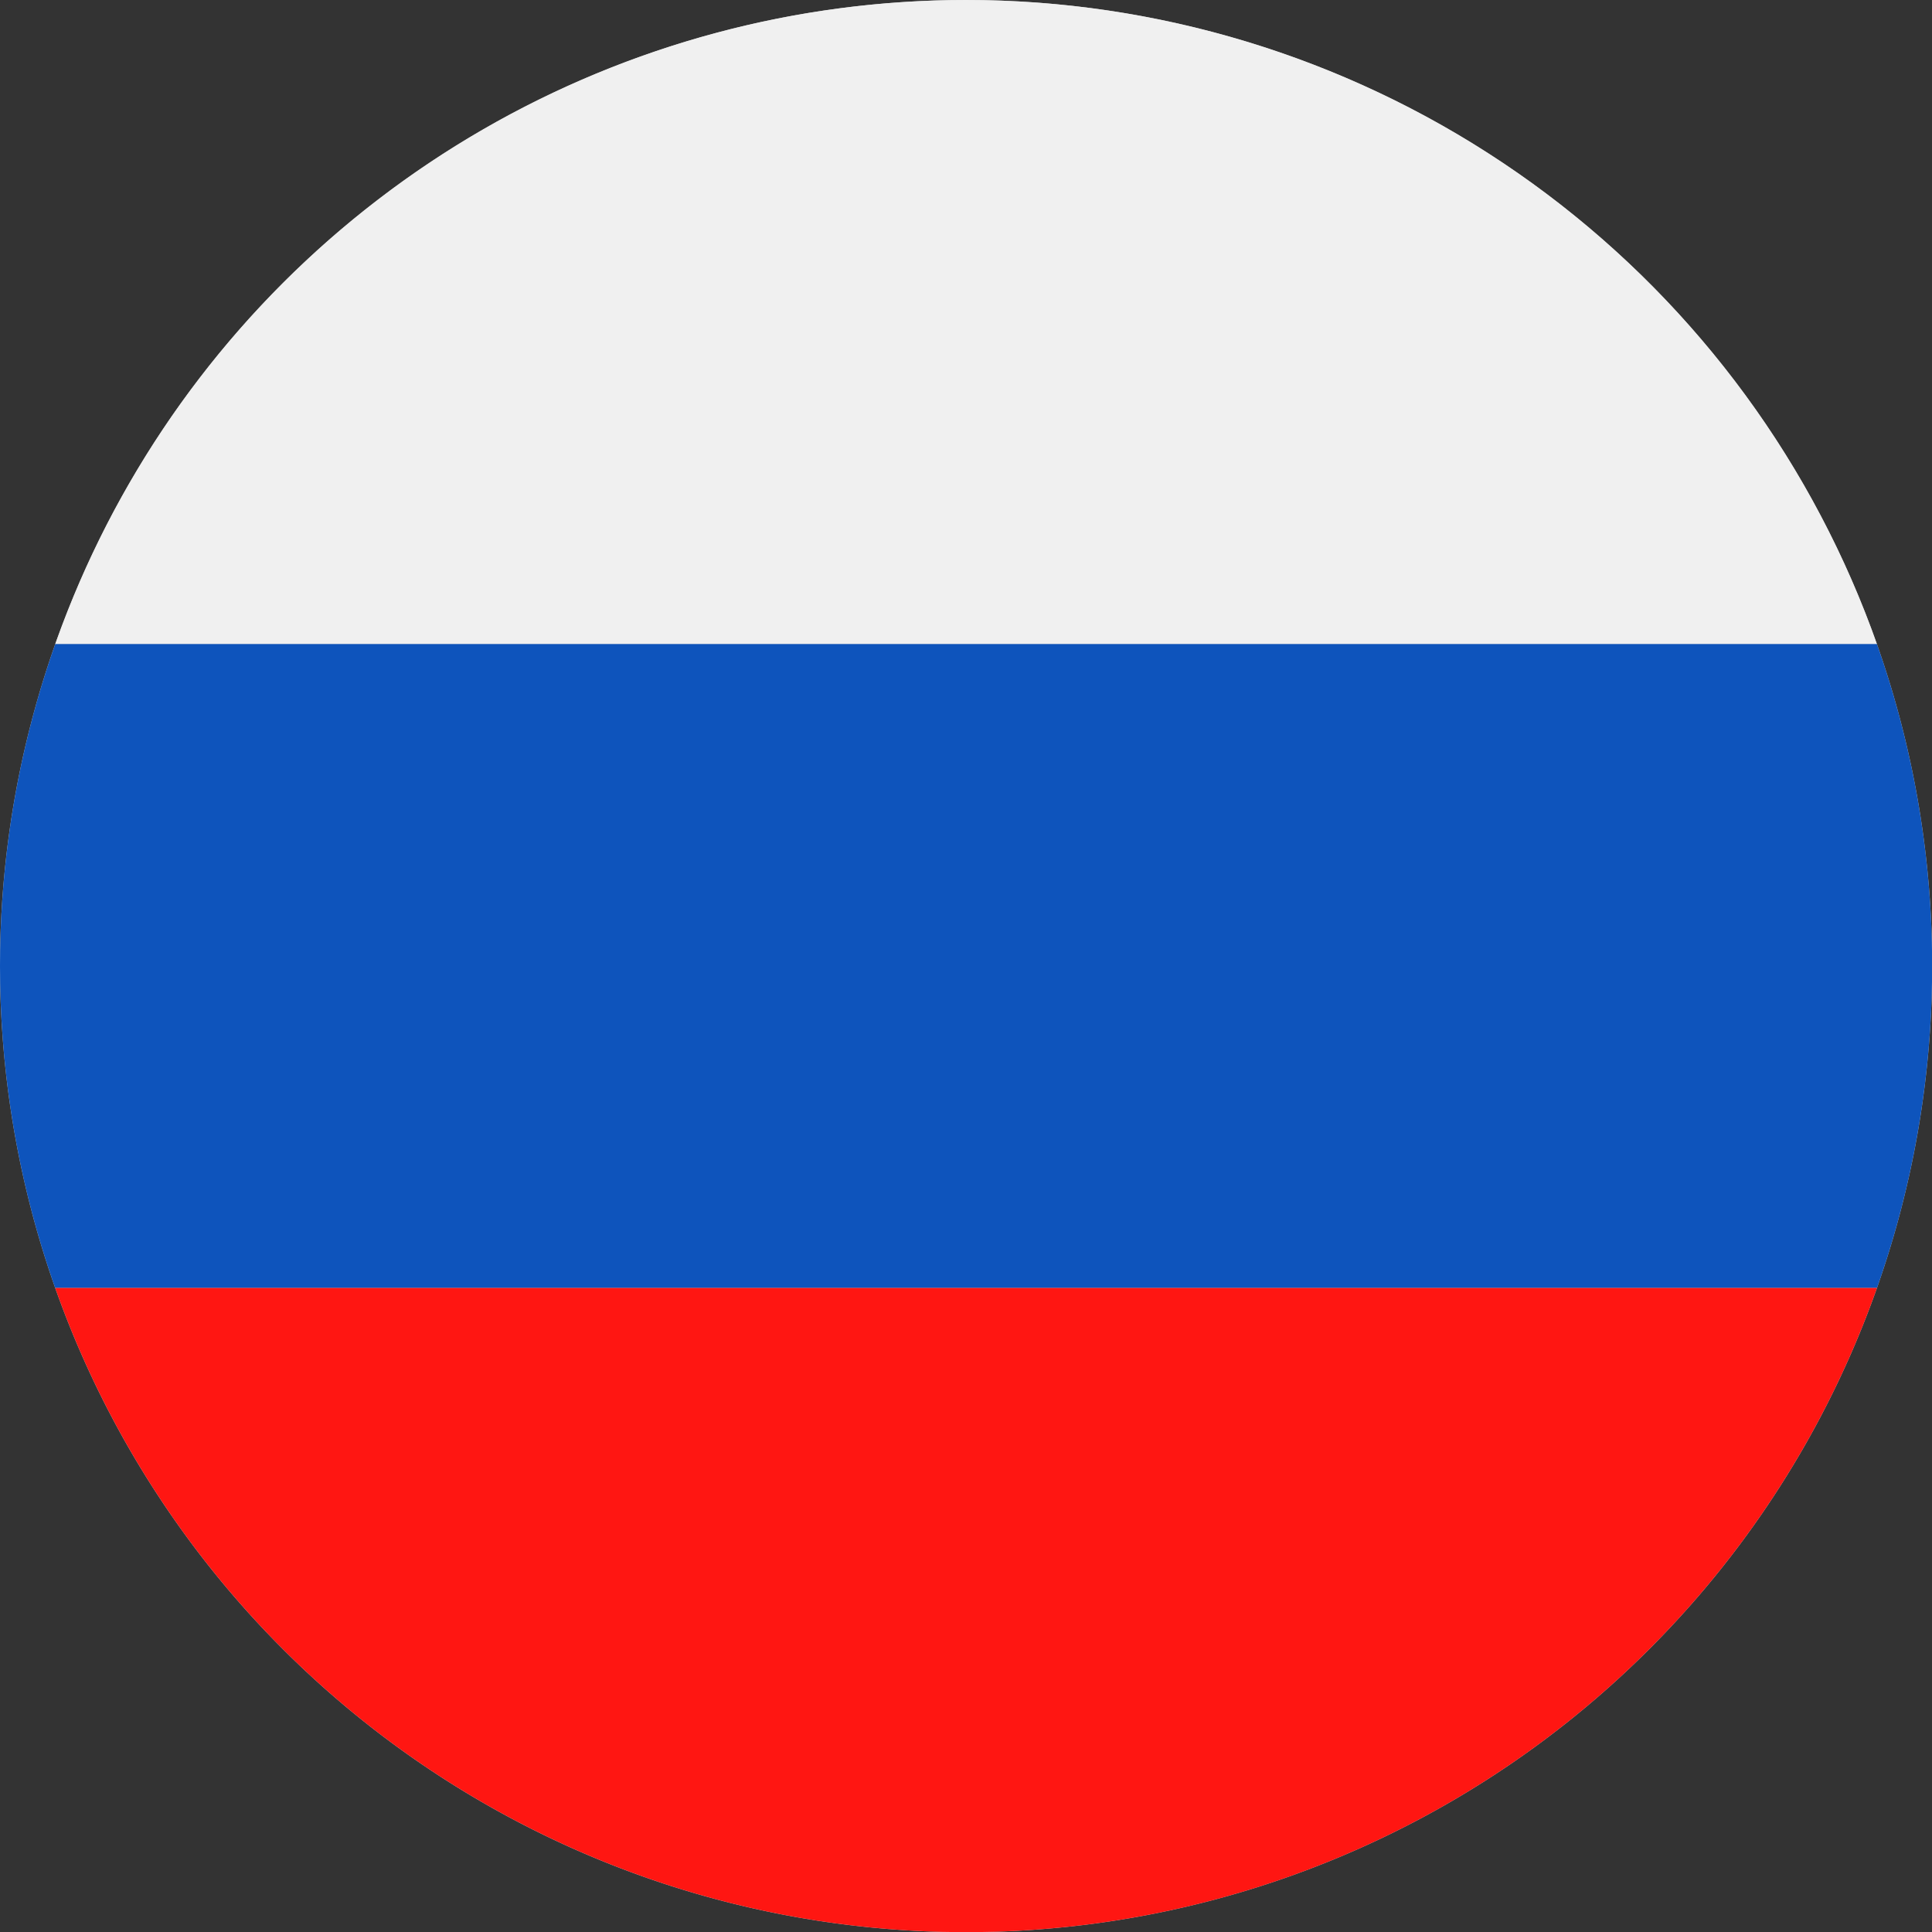 <svg id="Page_1" data-name="Page 1" xmlns="http://www.w3.org/2000/svg" xmlns:xlink="http://www.w3.org/1999/xlink" viewBox="0 0 113.39 113.39"><rect x="0" y="0" width="113.39" height="113.39" fill="#333333" stroke="none"/><defs><clipPath id="clip-path"><path d="M56.69,0A56.7,56.7,0,1,1,0,56.69,56.7,56.7,0,0,1,56.69,0Z" style="fill:#ccc;clip-rule:evenodd"/></clipPath></defs><title>RU_Russia</title><g id="Layer_1" data-name="Layer 1"><path d="M56.69,0A56.7,56.7,0,1,1,0,56.69,56.7,56.7,0,0,1,56.69,0Z" style="fill:#ccc;fill-rule:evenodd"/><g style="clip-path:url(#clip-path)"><polygon points="-28.35 0 141.73 0 141.73 37.8 -28.35 37.8 -28.35 0 -28.35 0" style="fill:#f0f0f0;fill-rule:evenodd"/><polygon points="-28.35 75.59 141.73 75.59 141.73 37.8 -28.35 37.8 -28.35 75.59 -28.35 75.59" style="fill:#0e54bc;fill-rule:evenodd"/><polygon points="-28.35 75.59 141.73 75.59 141.73 113.39 -28.35 113.39 -28.35 75.59 -28.35 75.59" style="fill:#ff1612;fill-rule:evenodd"/></g></g></svg>